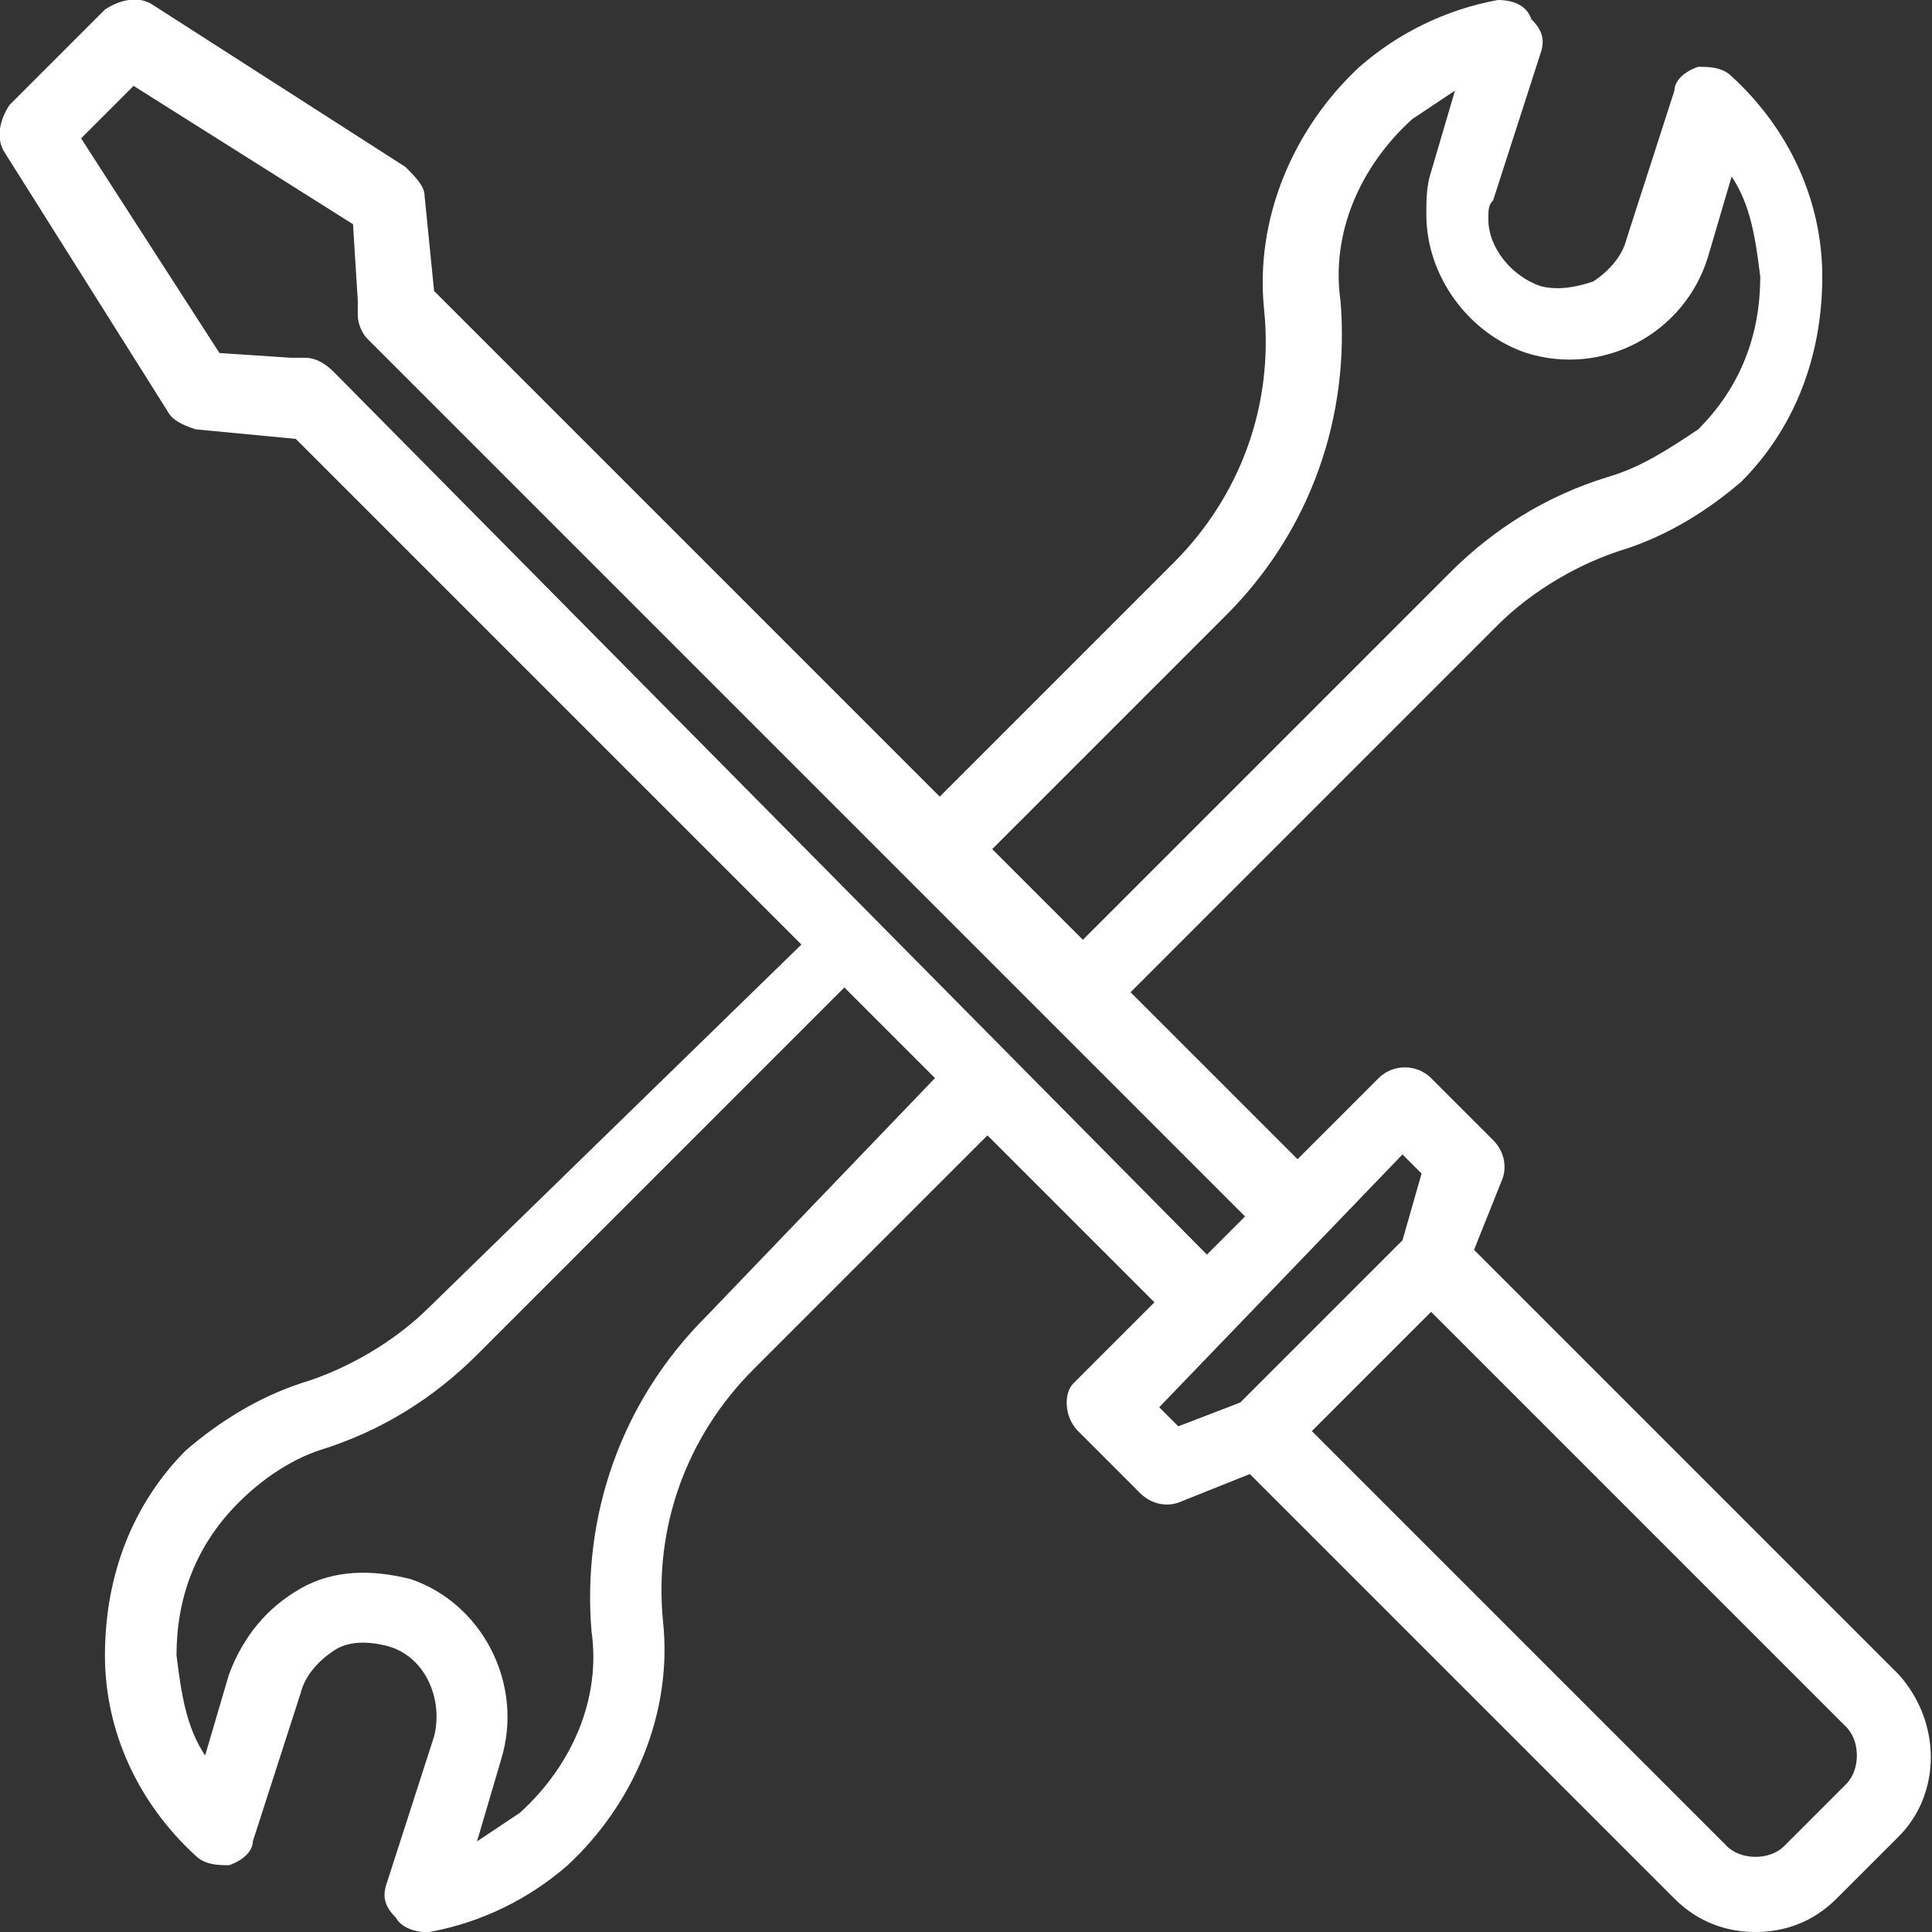 <?xml version="1.0" encoding="utf-8"?>
<!-- Generator: Adobe Illustrator 21.1.0, SVG Export Plug-In . SVG Version: 6.00 Build 0)  -->
<svg version="1.1" id="Layer_1" xmlns="http://www.w3.org/2000/svg" xmlns:xlink="http://www.w3.org/1999/xlink" x="0px" y="0px"
	 viewBox="0 0 40.5 40.5" style="enable-background:new 0 0 40.5 40.5;" xml:space="preserve">
<rect x="0" y="0" width="40.5" height="40.5" fill="#333333" stroke="none"/>
<style type="text/css">
	.st0{fill:#FFFFFF;}
</style>
<g>
	<path class="st0" d="M22.6,30l1.3,1.3c0.2,0.2,0.5,0.3,0.8,0.2l1.5-0.6l8.9,8.9c0.5,0.5,1.1,0.7,1.7,0.7s1.2-0.2,1.7-0.7l1.3-1.3
		c0.9-0.9,0.9-2.4,0-3.4l-8.9-8.9l0.6-1.5c0.1-0.3,0-0.6-0.2-0.8L30,22.6c-0.3-0.3-0.8-0.3-1.1,0l-1.7,1.7l-3.5-3.5l7.7-7.7
		c0.7-0.7,1.7-1.3,2.7-1.6c0.9-0.3,1.7-0.8,2.4-1.4c1.1-1.1,1.7-2.6,1.7-4.3c0-1.6-0.7-3.1-1.9-4.2c-0.2-0.2-0.5-0.2-0.7-0.2
		c-0.3,0.1-0.5,0.3-0.5,0.5l-1,3.1c-0.1,0.4-0.4,0.7-0.7,0.9C33.1,6,32.7,6.1,32.3,6c-0.6-0.2-1.1-0.8-1.1-1.4c0-0.2,0-0.3,0.1-0.4
		l1-3.1c0.1-0.3,0-0.5-0.2-0.7C32,0.1,31.7,0,31.4,0c-1.1,0.2-2.1,0.7-2.9,1.4c-1.4,1.3-2.2,3.2-2,5.1c0.2,2-0.5,3.9-1.9,5.3
		l-4.9,4.9L9.1,6.1L8.9,4.1c0-0.2-0.2-0.4-0.4-0.6L3.2,0.1C2.9-0.1,2.5,0,2.2,0.2l-2,2C0,2.5-0.1,2.9,0.1,3.2l3.4,5.4
		c0.1,0.2,0.3,0.3,0.6,0.4l2.1,0.2l10.6,10.6L9,27.4c-0.7,0.7-1.7,1.3-2.7,1.6c-0.9,0.3-1.7,0.8-2.4,1.4c-1.1,1.1-1.7,2.6-1.7,4.3
		c0,1.6,0.7,3.1,1.9,4.2c0.2,0.2,0.5,0.2,0.7,0.2c0.3-0.1,0.5-0.3,0.5-0.5l1-3.1c0.1-0.4,0.4-0.7,0.7-0.9c0.3-0.2,0.7-0.2,1.1-0.1
		c0,0,0,0,0,0c0.8,0.2,1.2,1.1,1,1.9l-1,3.1c-0.1,0.3,0,0.5,0.2,0.7c0.1,0.2,0.4,0.3,0.6,0.3c0,0,0.1,0,0.1,0
		c1.1-0.2,2.1-0.7,2.9-1.4c1.4-1.3,2.2-3.2,2-5.1c-0.2-2,0.5-3.9,1.9-5.3l4.9-4.9l3.5,3.5l-1.7,1.7C22.3,29.2,22.3,29.7,22.6,30z
		 M30,27.5l8.7,8.7c0.3,0.3,0.3,0.9,0,1.2l-1.3,1.3c-0.3,0.3-0.9,0.3-1.2,0L27.5,30L30,27.5z M25.7,12.9c1.8-1.8,2.6-4.2,2.4-6.6
		c-0.2-1.4,0.4-2.8,1.5-3.8c0.3-0.2,0.6-0.4,0.9-0.6l-0.5,1.7c-0.1,0.3-0.1,0.6-0.1,0.9c0,1.3,0.9,2.5,2.1,2.9
		c1.6,0.5,3.3-0.4,3.8-2l0.5-1.7c0.4,0.6,0.5,1.3,0.6,2.1c0,1.2-0.4,2.3-1.3,3.2C35,9.4,34.4,9.8,33.7,10c-1.3,0.4-2.4,1.1-3.3,2
		l-7.7,7.7l-1.9-1.9L25.7,12.9z M14.8,27.6c-1.8,1.8-2.6,4.2-2.4,6.6c0.2,1.4-0.4,2.8-1.5,3.8c-0.3,0.2-0.6,0.4-0.9,0.6l0.5-1.7
		c0.5-1.6-0.4-3.3-1.9-3.8c0,0,0,0,0,0c-0.8-0.2-1.6-0.2-2.3,0.2c-0.7,0.4-1.2,1-1.5,1.8l-0.5,1.7c-0.4-0.6-0.5-1.3-0.6-2.1
		c0-1.2,0.4-2.3,1.3-3.2c0.5-0.5,1.1-0.9,1.7-1.1c1.3-0.4,2.4-1.1,3.3-2l7.7-7.7l1.9,1.9L14.8,27.6z M7,7.8C6.8,7.6,6.6,7.5,6.4,7.5
		c-0.1,0-0.2,0-0.3,0L4.6,7.4L1.7,2.9l1.1-1.1l4.6,2.9l0.1,1.6c0,0.1,0,0.2,0,0.3c0,0.2,0.1,0.4,0.2,0.5l18.4,18.4l-0.8,0.8L7,7.8z
		 M29.4,24.2l0.4,0.4L29.4,26L26,29.4l-1.3,0.5l-0.4-0.4L29.4,24.2z"/>
</g>
</svg>
